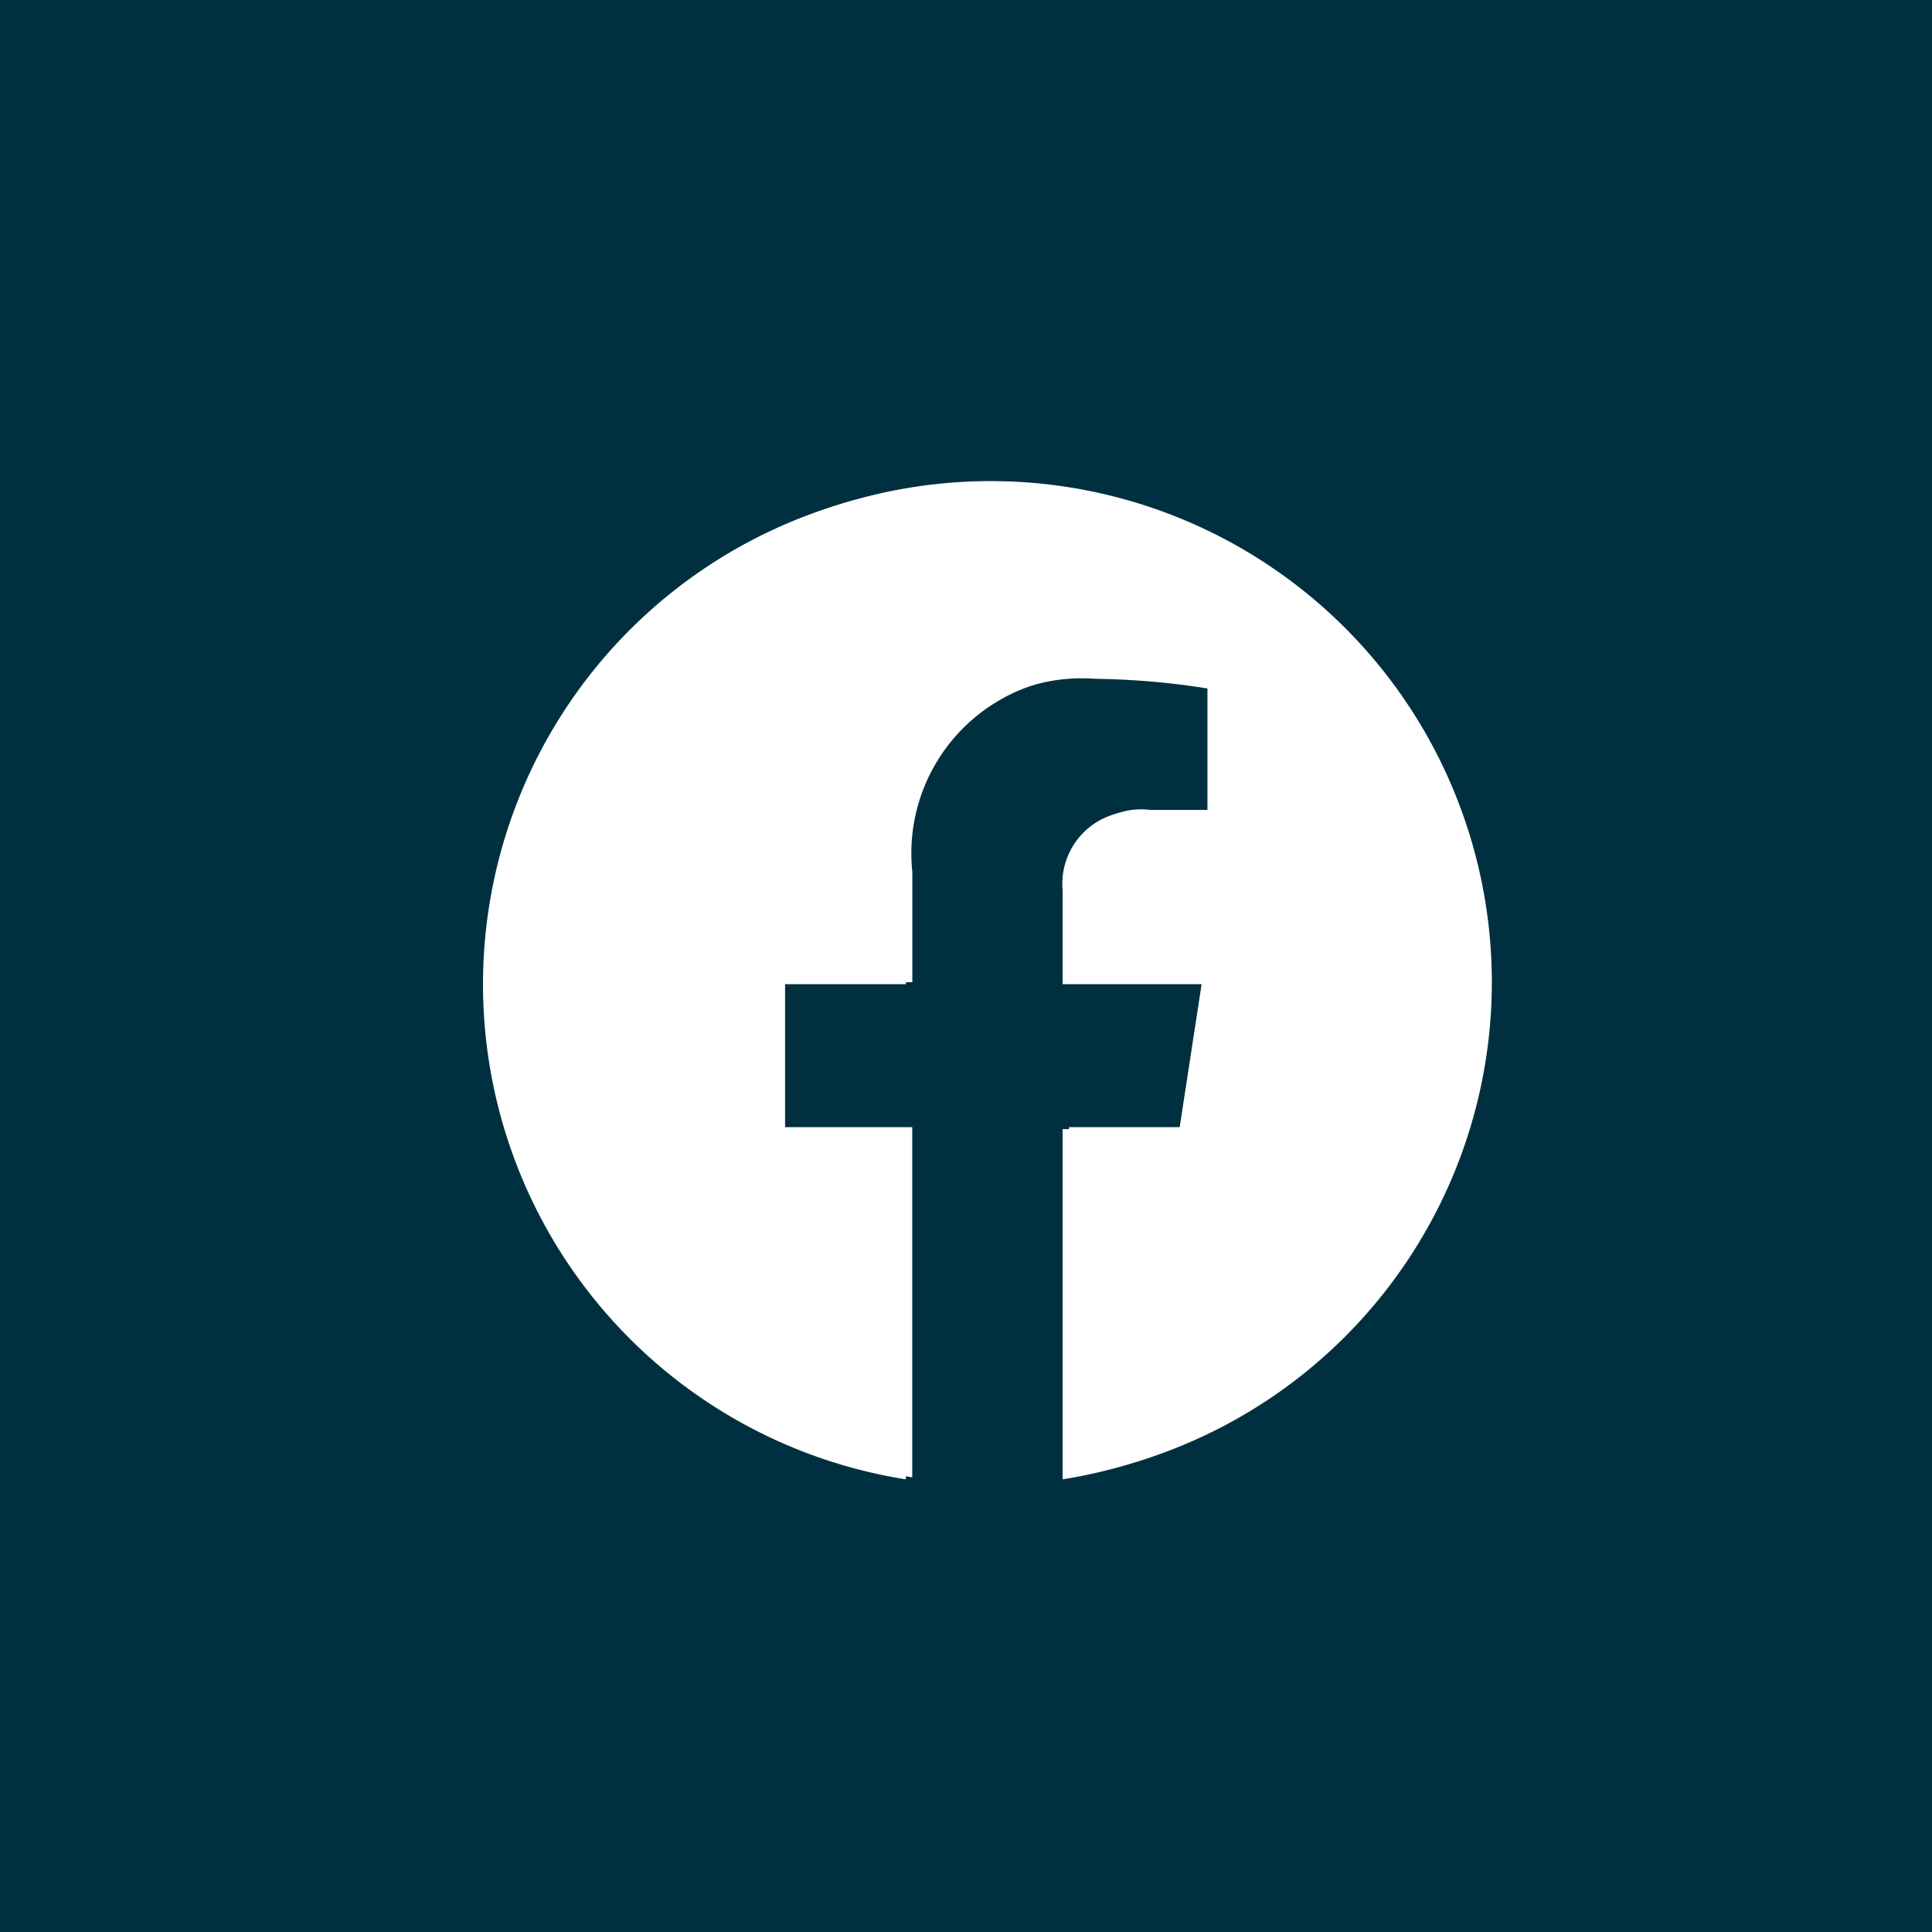 <svg xmlns="http://www.w3.org/2000/svg" width="40" height="40" viewBox="0 0 40 40">  <g id="footer-social-icon-facebook" transform="translate(0 -60)">    <rect id="Rectangle_1" data-name="Rectangle 1" width="40" height="40" transform="translate(0 60)" fill="#00303f" />    <g id="Group_1035" data-name="Group 1035" transform="translate(10.133 69.959)">      <path id="Path_3634" data-name="Path 3634" d="M20.754,10.377a10.377,10.377,0,1,0-12,10.251V13.377H6.121v-3H8.756V8.091a3.662,3.662,0,0,1,3.92-4.037,15.958,15.958,0,0,1,2.323.2V6.81H13.69A1.5,1.5,0,0,0,12,8.43v1.947h2.878l-.46,3H12v7.251a10.38,10.38,0,0,0,8.754-10.251Z" fill="#fff" />    </g>    <g id="Group_1036" data-name="Group 1036" transform="translate(10 70)">      <path id="Path_3634-2" data-name="Path 3634" d="M20.754,10.377a10.377,10.377,0,1,0-12,10.251V13.377H6.121v-3H8.756V8.091a3.662,3.662,0,0,1,3.92-4.037,15.958,15.958,0,0,1,2.323.2V6.81H13.69A1.5,1.5,0,0,0,12,8.43v1.947h2.878l-.46,3H12v7.251a10.38,10.38,0,0,0,8.754-10.251Z" fill="#fff" />    </g>  </g></svg>